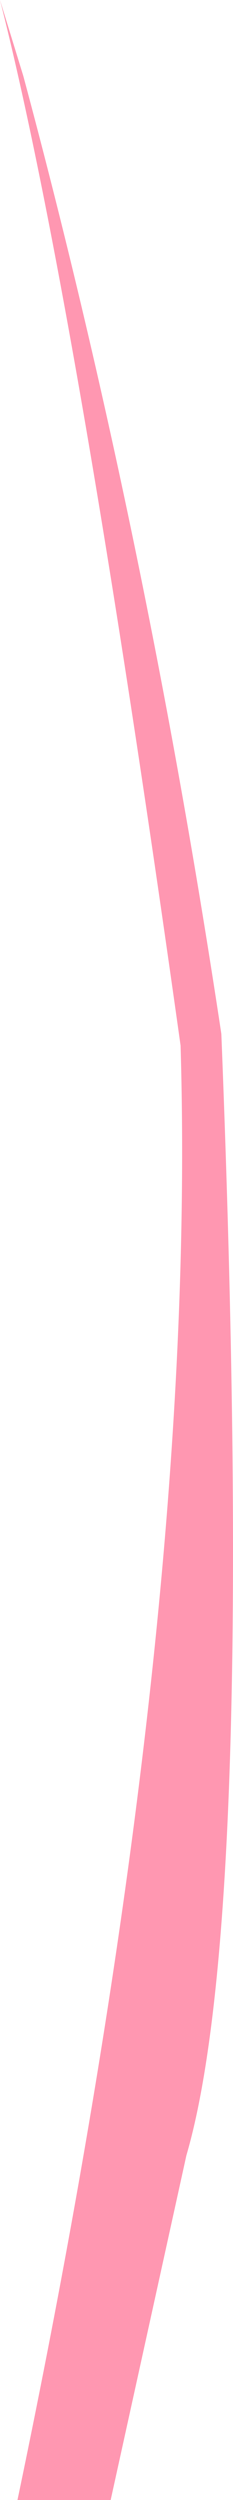 <?xml version="1.0" encoding="UTF-8" standalone="no"?>
<svg xmlns:xlink="http://www.w3.org/1999/xlink" height="21.4px" width="2.0px" xmlns="http://www.w3.org/2000/svg">
  <g transform="matrix(1.0, 0.0, 0.0, 1.0, -0.15, -0.55)">
    <path d="M0.35 1.2 Q1.4 5.1 2.05 9.4 2.35 16.95 1.75 19.0 L1.1 21.95 0.3 21.95 Q1.85 14.55 1.7 9.5 0.8 3.1 0.15 0.55 L0.35 1.2" fill="#ff97b1" fill-rule="evenodd" stroke="none"/>
  </g>
</svg>
